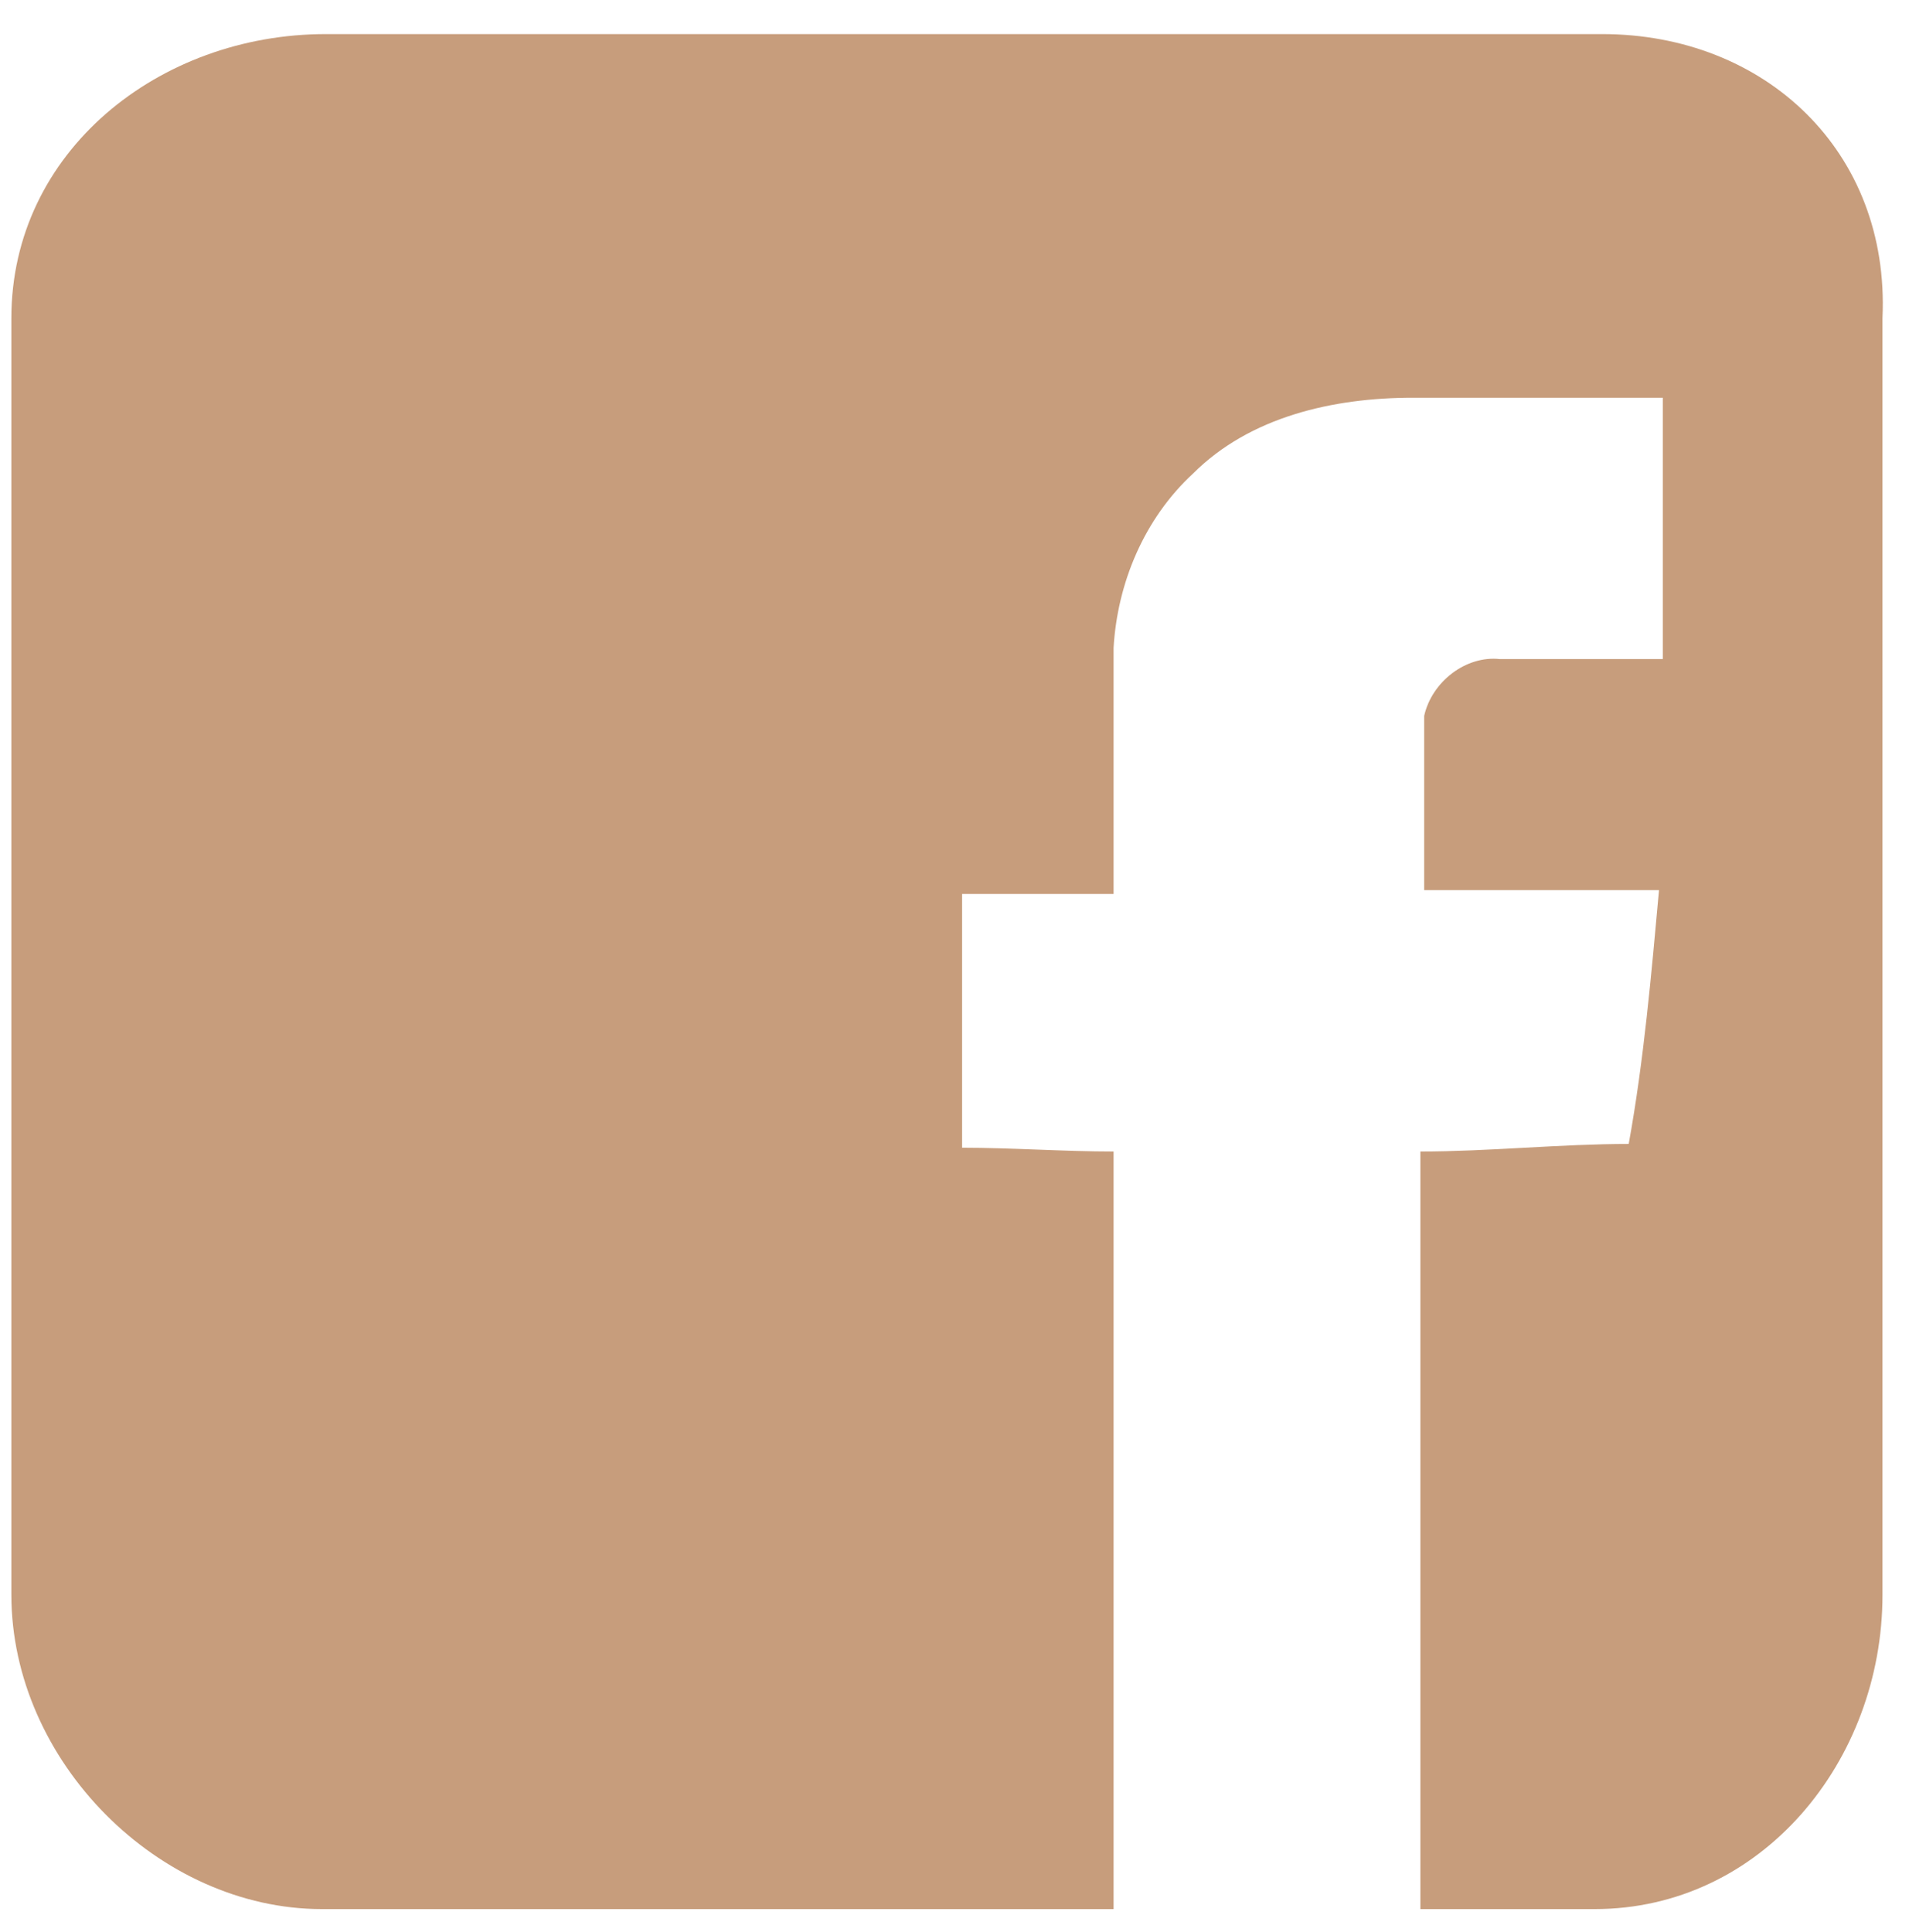 <?xml version="1.0" encoding="utf-8"?>
<!-- Generator: Adobe Illustrator 17.1.0, SVG Export Plug-In . SVG Version: 6.00 Build 0)  -->
<!DOCTYPE svg PUBLIC "-//W3C//DTD SVG 1.1//EN" "http://www.w3.org/Graphics/SVG/1.1/DTD/svg11.dtd">
<svg version="1.1" id="Layer_1" xmlns="http://www.w3.org/2000/svg" xmlns:xlink="http://www.w3.org/1999/xlink" x="0px" y="0px"
	 viewBox="0 0 50.4 51" enable-background="new 0 0 50.4 51" xml:space="preserve">
<path fill="#C79D7C" d="M42.3,0.9H8.6C4.2,0.9,0.3,4,0.3,8.4v33.7c0,4.4,3.9,8.3,8.2,8.3h20.9c0-6.5,0-13.7,0-20
	c-1.3,0-2.7-0.1-4-0.1c0-2.2,0-4.5,0-6.7c1.3,0,2.7,0,4,0c0-2.2,0-4.3,0-6.5c0.1-1.7,0.8-3.4,2.1-4.6c1.5-1.5,3.7-2,5.8-2
	c2.2,0,4.4,0,6.6,0c0,2.3,0,4.6,0,6.9c-1.4,0-2.8,0-4.3,0c-0.9-0.1-1.8,0.6-2,1.5c0,1.5,0,3.1,0,4.6c2.1,0,4.2,0,6.2,0
	c-0.2,2.2-0.4,4.5-0.8,6.7c-1.8,0-3.7,0.2-5.5,0.2c0,6.3,0,13.5,0,20h4.6c4.4,0,7.6-3.9,7.6-8.3V8.4C49.9,4,46.6,0.9,42.3,0.9z"/>
</svg>
